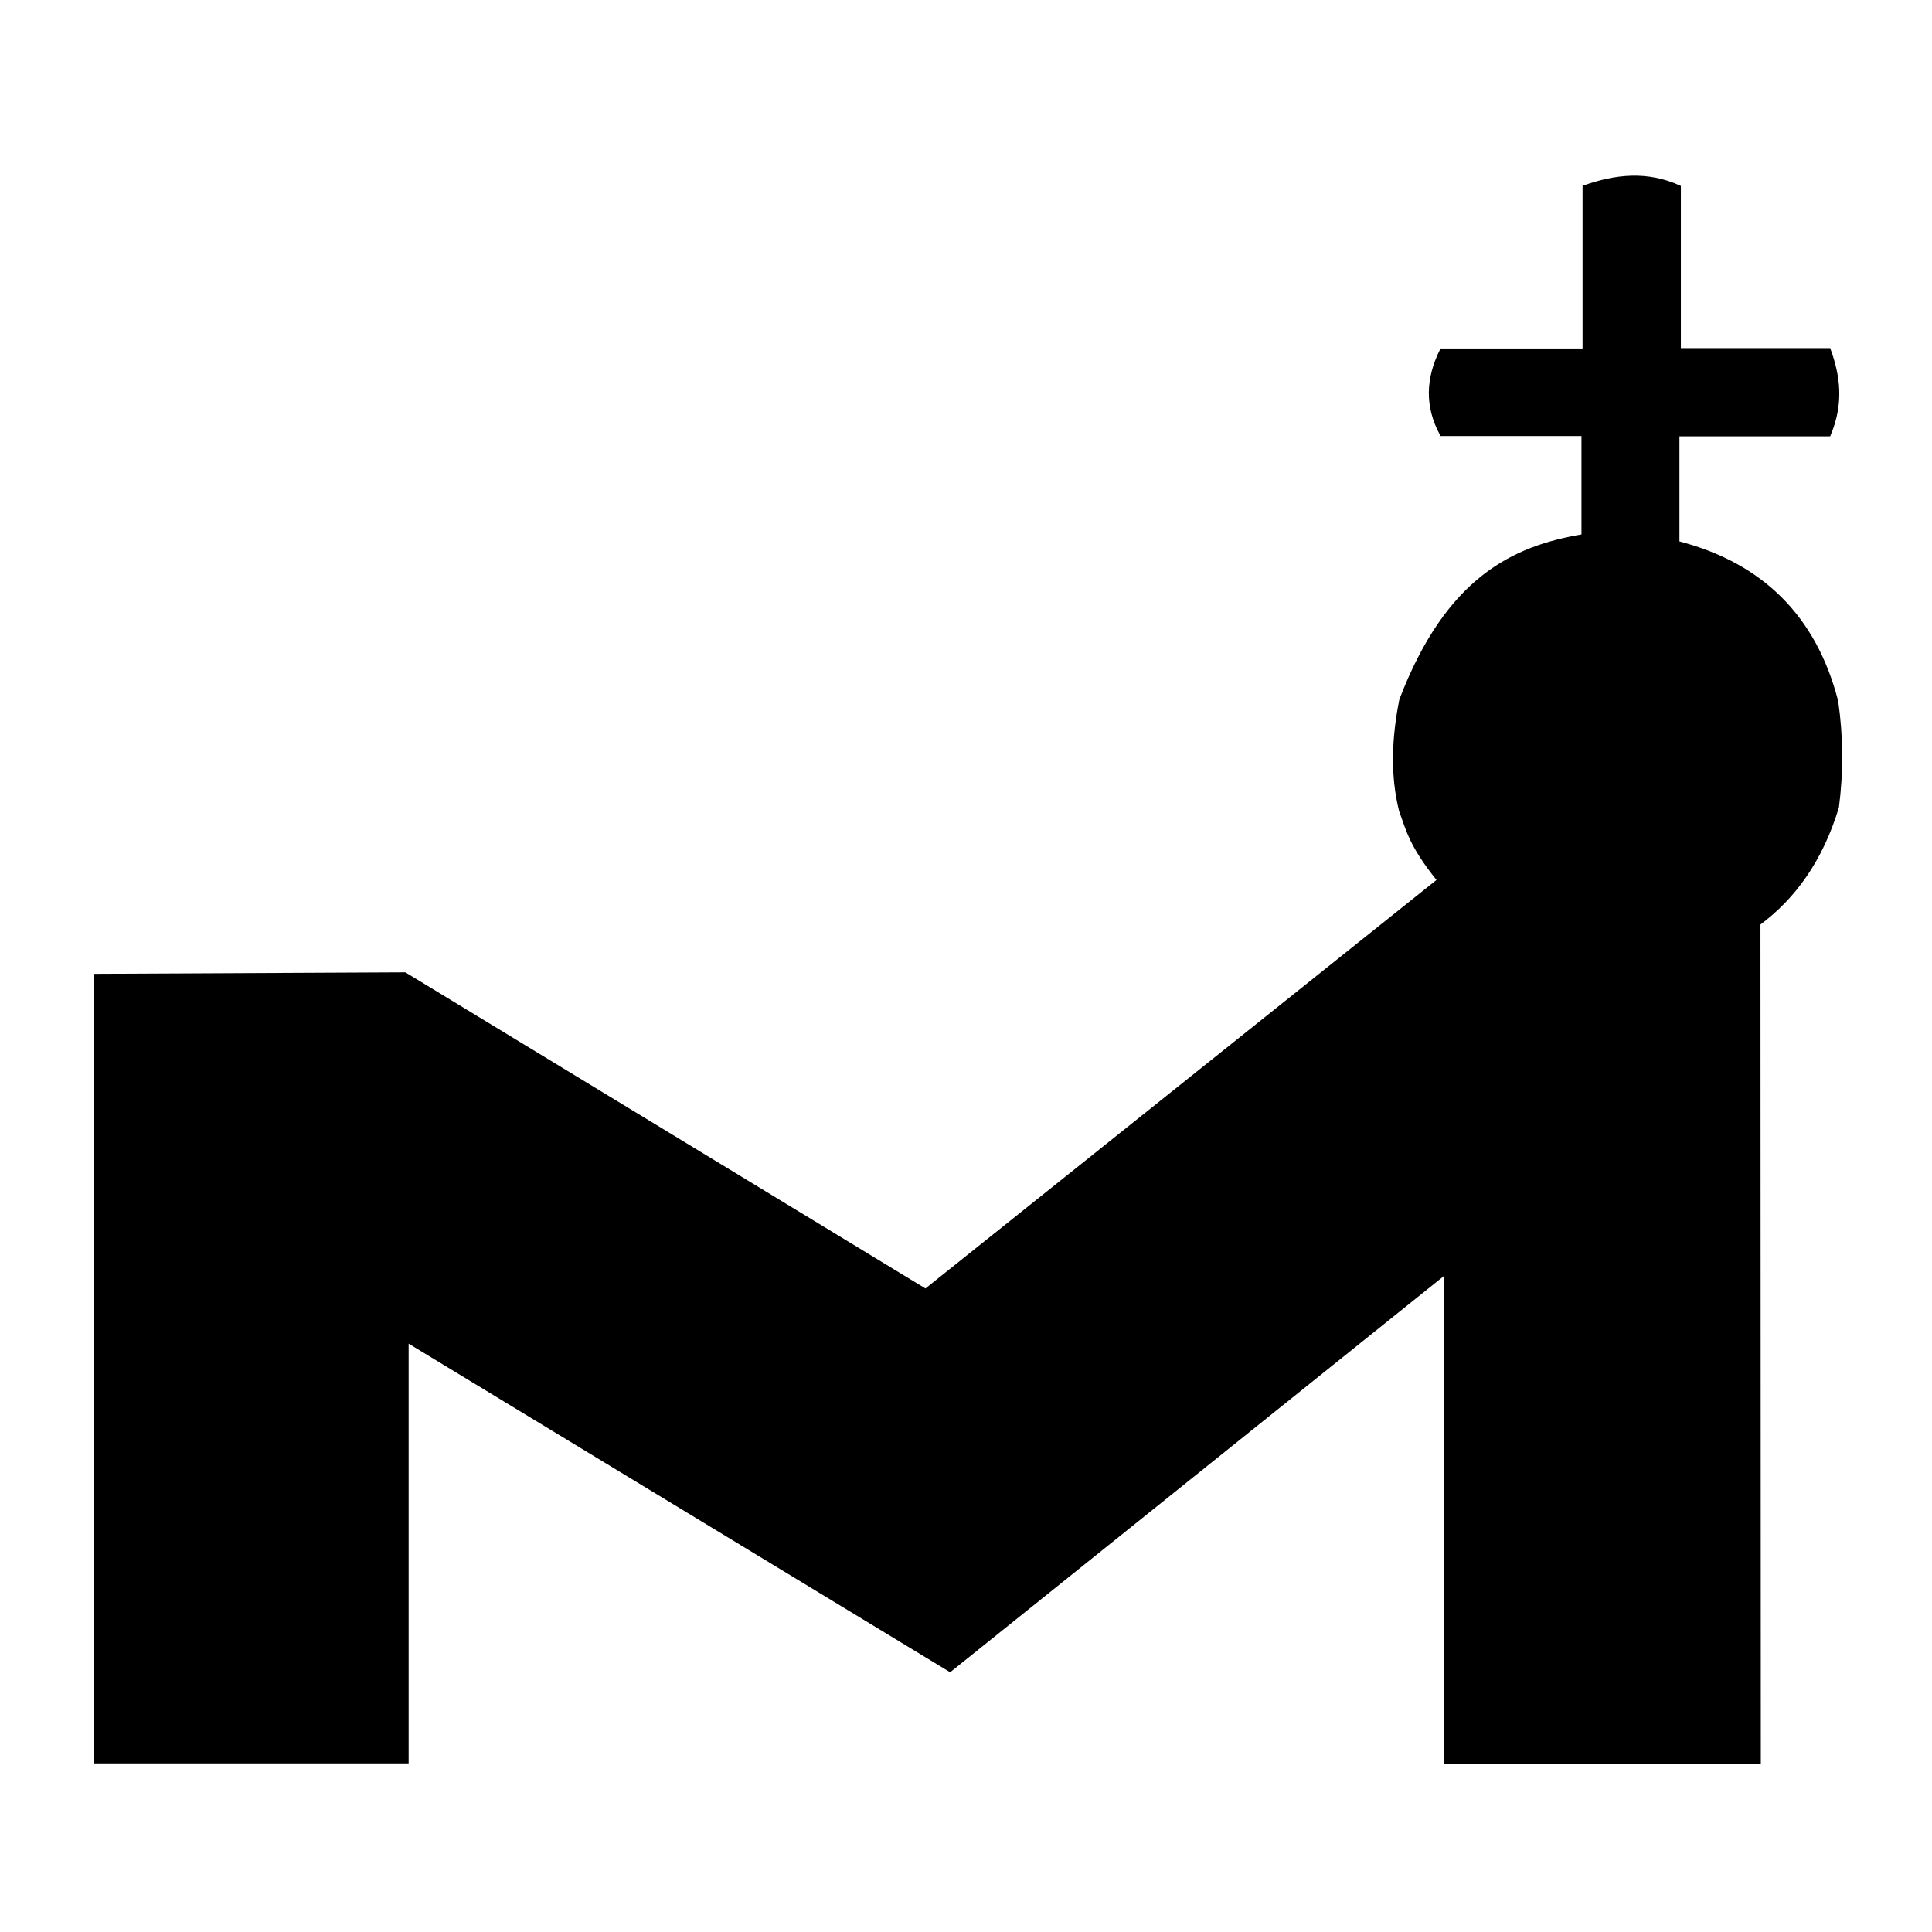 <?xml version="1.0" encoding="UTF-8"?>
<svg width="250" height="250" version="1.1" viewBox="0 0 66.146 66.146" xmlns="http://www.w3.org/2000/svg" xmlns:cc="http://creativecommons.org/ns#" xmlns:dc="http://purl.org/dc/elements/1.1/" xmlns:rdf="http://www.w3.org/1999/02/22-rdf-syntax-ns#">
<title>Mouřenec - kostel sv. Mořice nad Annínem</title>
<g>
<path d="m3.266 33.391v26.932h10.674v-14.409l18.587 11.278 16.972-13.62v16.763h10.736l-0.012-28.707c1.207-0.896 2.137-2.178 2.687-3.994 0.156-1.208 0.148-2.416-0.025-3.624-0.744-2.88-2.555-4.692-5.436-5.436v-3.685h5.177c0.46-1.089 0.324-2.028 0-2.921h-5.128v-5.571c-1.107-0.502-2.192-0.382-3.266 0v5.583h-4.881c-0.487 0.966-0.531 1.931 0 2.897h4.844v3.463c-2.4 0.398-4.651 1.479-6.237 5.62-0.256 1.291-0.314 2.559-0.012 3.784 0.238 0.651 0.346 1.206 1.306 2.391l-17.564 14.039-17.823-10.834z" stroke="#000" stroke-width=".1"/>
<rect x="1.673" y="2.231" width="64.147" height="63.589" fill="none" stroke-dasharray="1.587, 1.587" stroke-linecap="round" stroke-linejoin="round" stroke-width=".529"/>
</g>
</svg>
